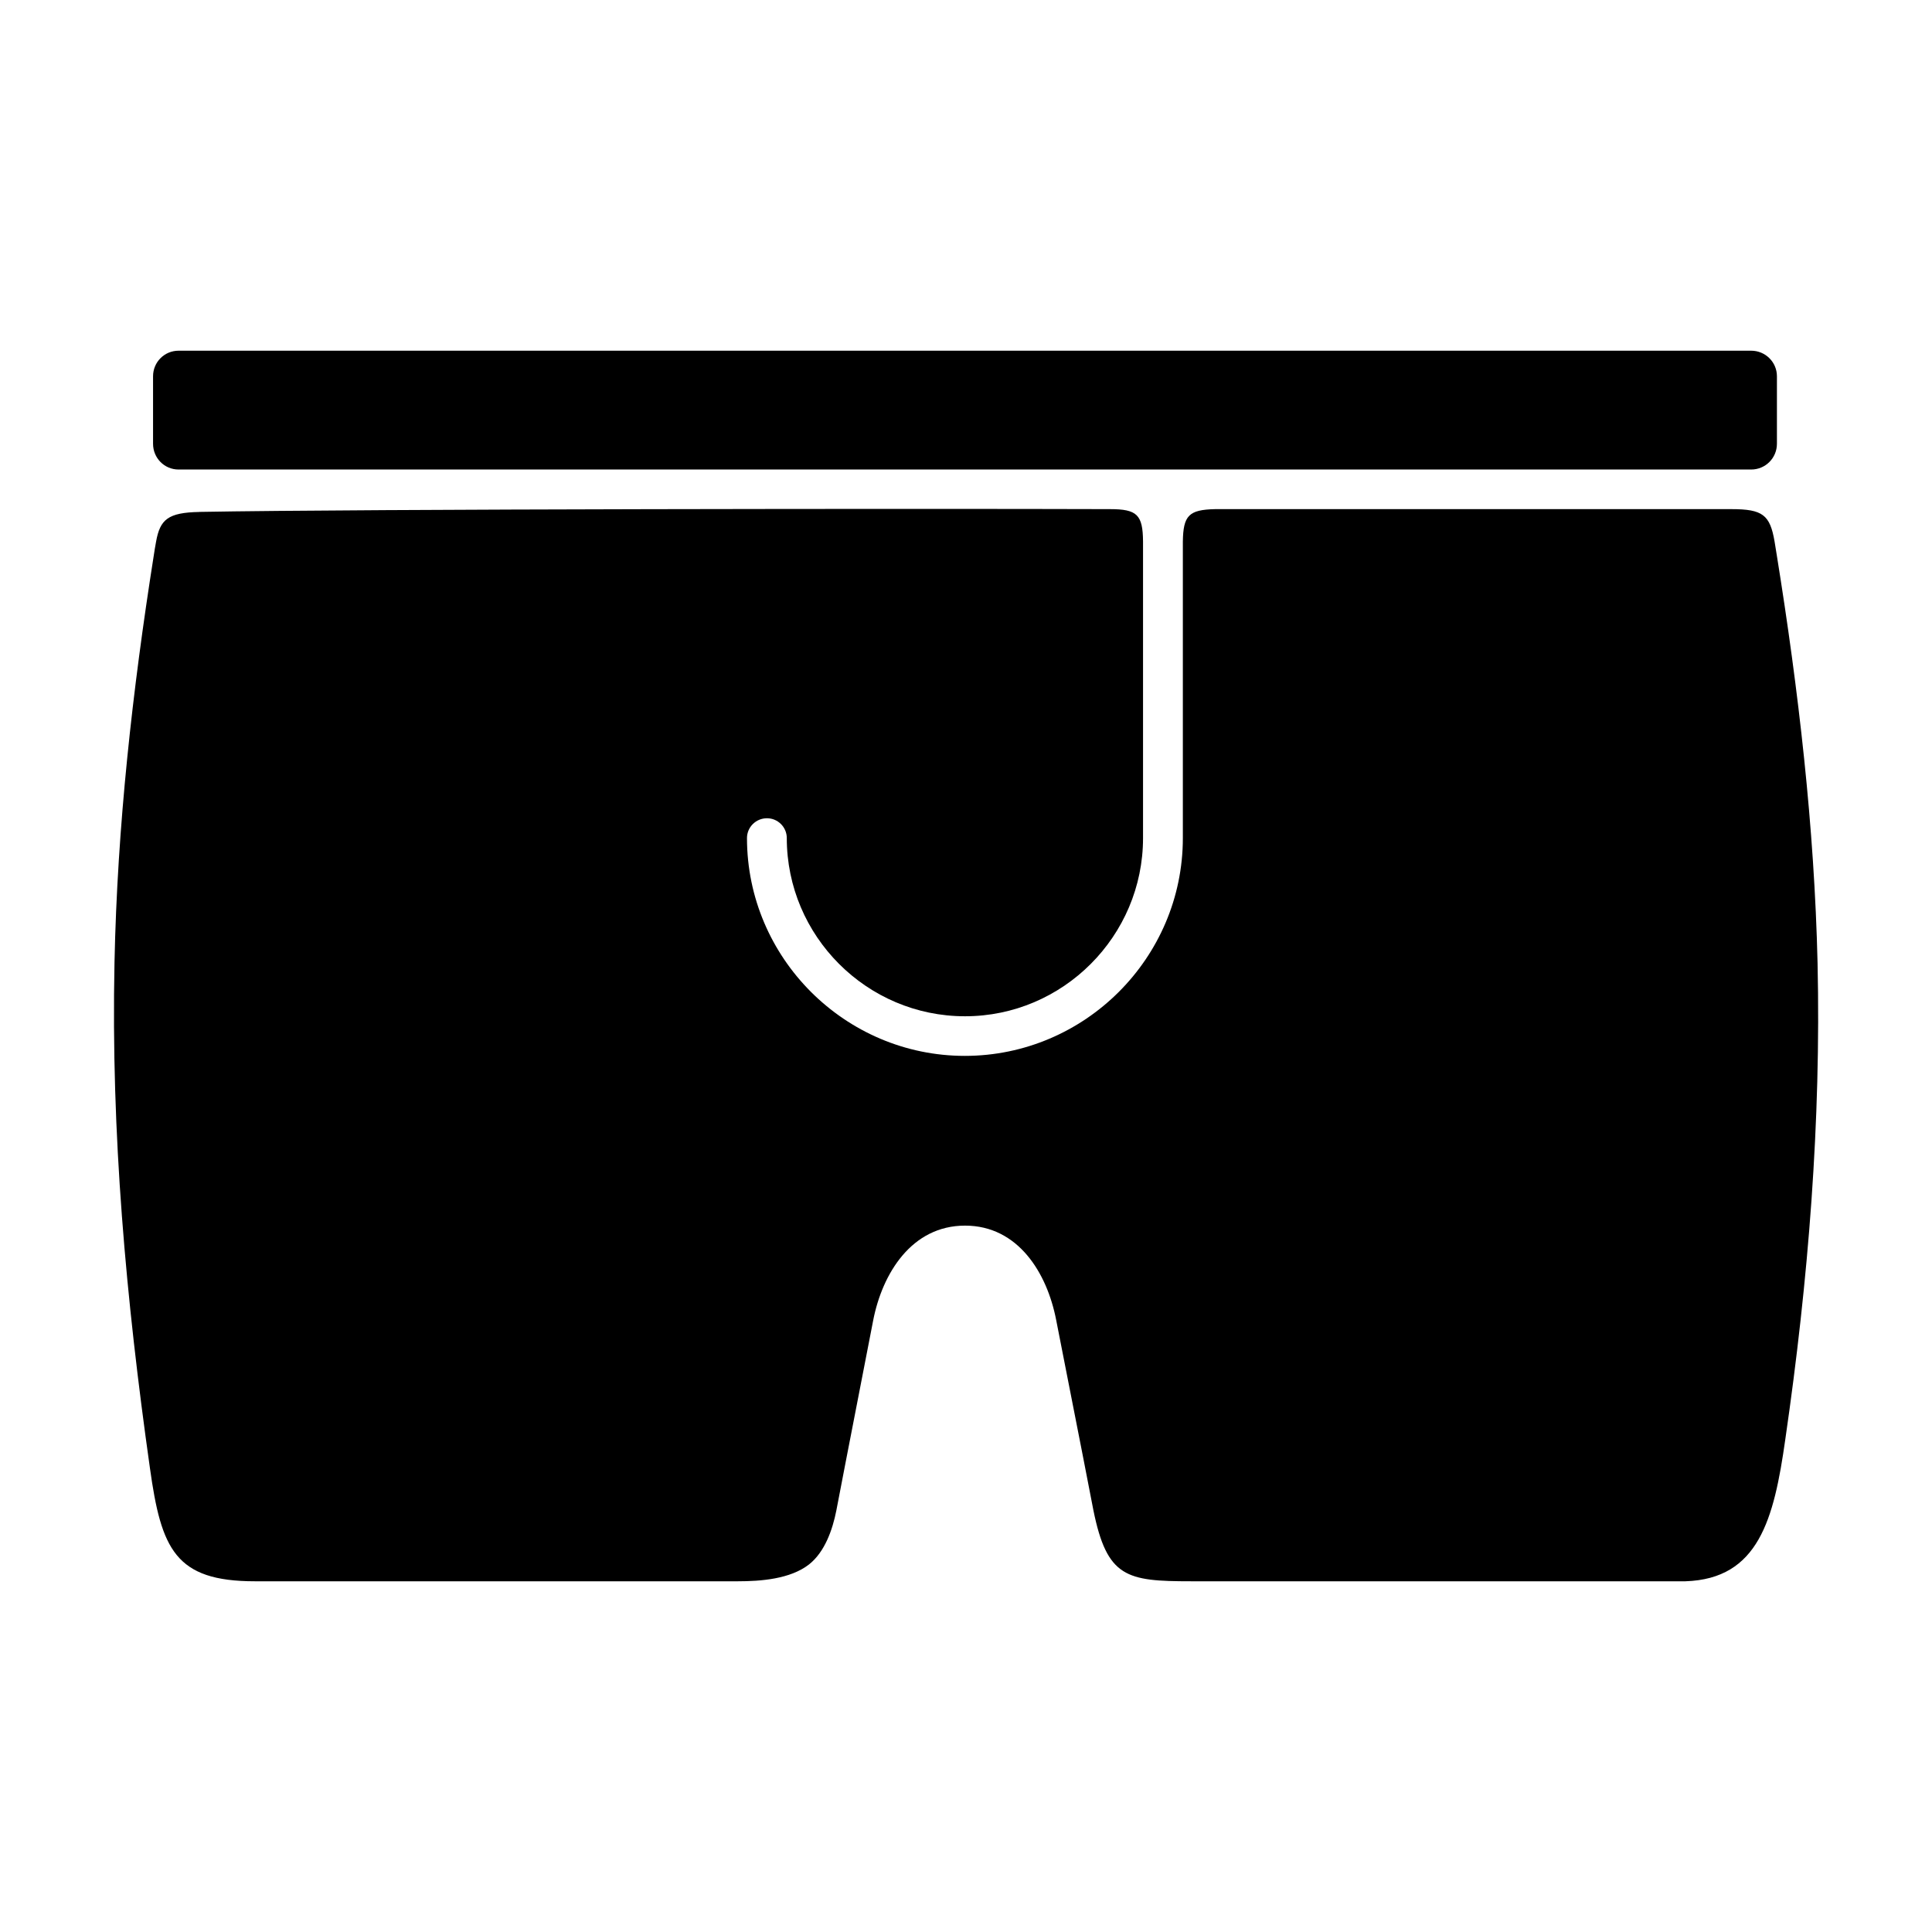 <?xml version="1.0" encoding="UTF-8"?>
<!-- Uploaded to: ICON Repo, www.svgrepo.com, Generator: ICON Repo Mixer Tools -->
<svg fill="#000000" width="800px" height="800px" version="1.1" viewBox="144 144 512 512" xmlns="http://www.w3.org/2000/svg">
 <g fill-rule="evenodd">
  <path d="m196.85 279.66c43.402-0.789 192.71-0.891 241.3-0.734 7.191 0 8.711 1.469 8.766 8.605v78.562c0 25.977-21.203 47.23-47.18 47.23-26.031 0-47.23-21.254-47.23-47.23 0-2.887-2.363-5.246-5.246-5.246-2.938 0-5.301 2.363-5.301 5.246 0 31.75 25.977 57.727 57.727 57.727 31.805 0 57.781-25.977 57.781-57.727v-78.562c0.105-6.926 1.574-8.449 8.555-8.605h136.82c8.293 0 10.234 1.523 11.441 8.605 0.211 1.207 0.367 2.363 0.578 3.57 5.773 35.844 9.973 72.055 10.812 108.11 0.945 41.984-2.414 83.969-8.555 126.27-2.992 21.148-7.086 36.945-26.449 37.574h-131.04c-17.109 0-22.25-0.996-25.871-18.84l-2.781-14.328-7.086-36.105c-2.414-12.438-10.078-24.98-24.141-24.98-14.168 0-21.938 12.699-24.352 25.137l-7.348 37.84-2.414 12.543c-0.996 5.039-3.043 10.969-7.242 14.273-4.984 3.883-12.805 4.461-18.84 4.461h-128c-21.148 0-24.824-8.555-27.816-29.965-6.352-44.871-10.34-88.691-9.395-133.98 0.734-36.211 4.777-72.211 10.391-107.79 0.211-1.258 0.367-2.519 0.629-3.777 1.051-5.879 3.148-7.715 11.492-7.871z"/>
  <path d="m608.08 236.94h-416.75c-3.777 0-6.769 3.043-6.769 6.769v17.895c0 3.777 2.992 6.824 6.769 6.824h416.75c3.777 0 6.824-3.043 6.824-6.824v-17.895c0-3.727-3.043-6.769-6.824-6.769z"/>
 </g>
</svg>